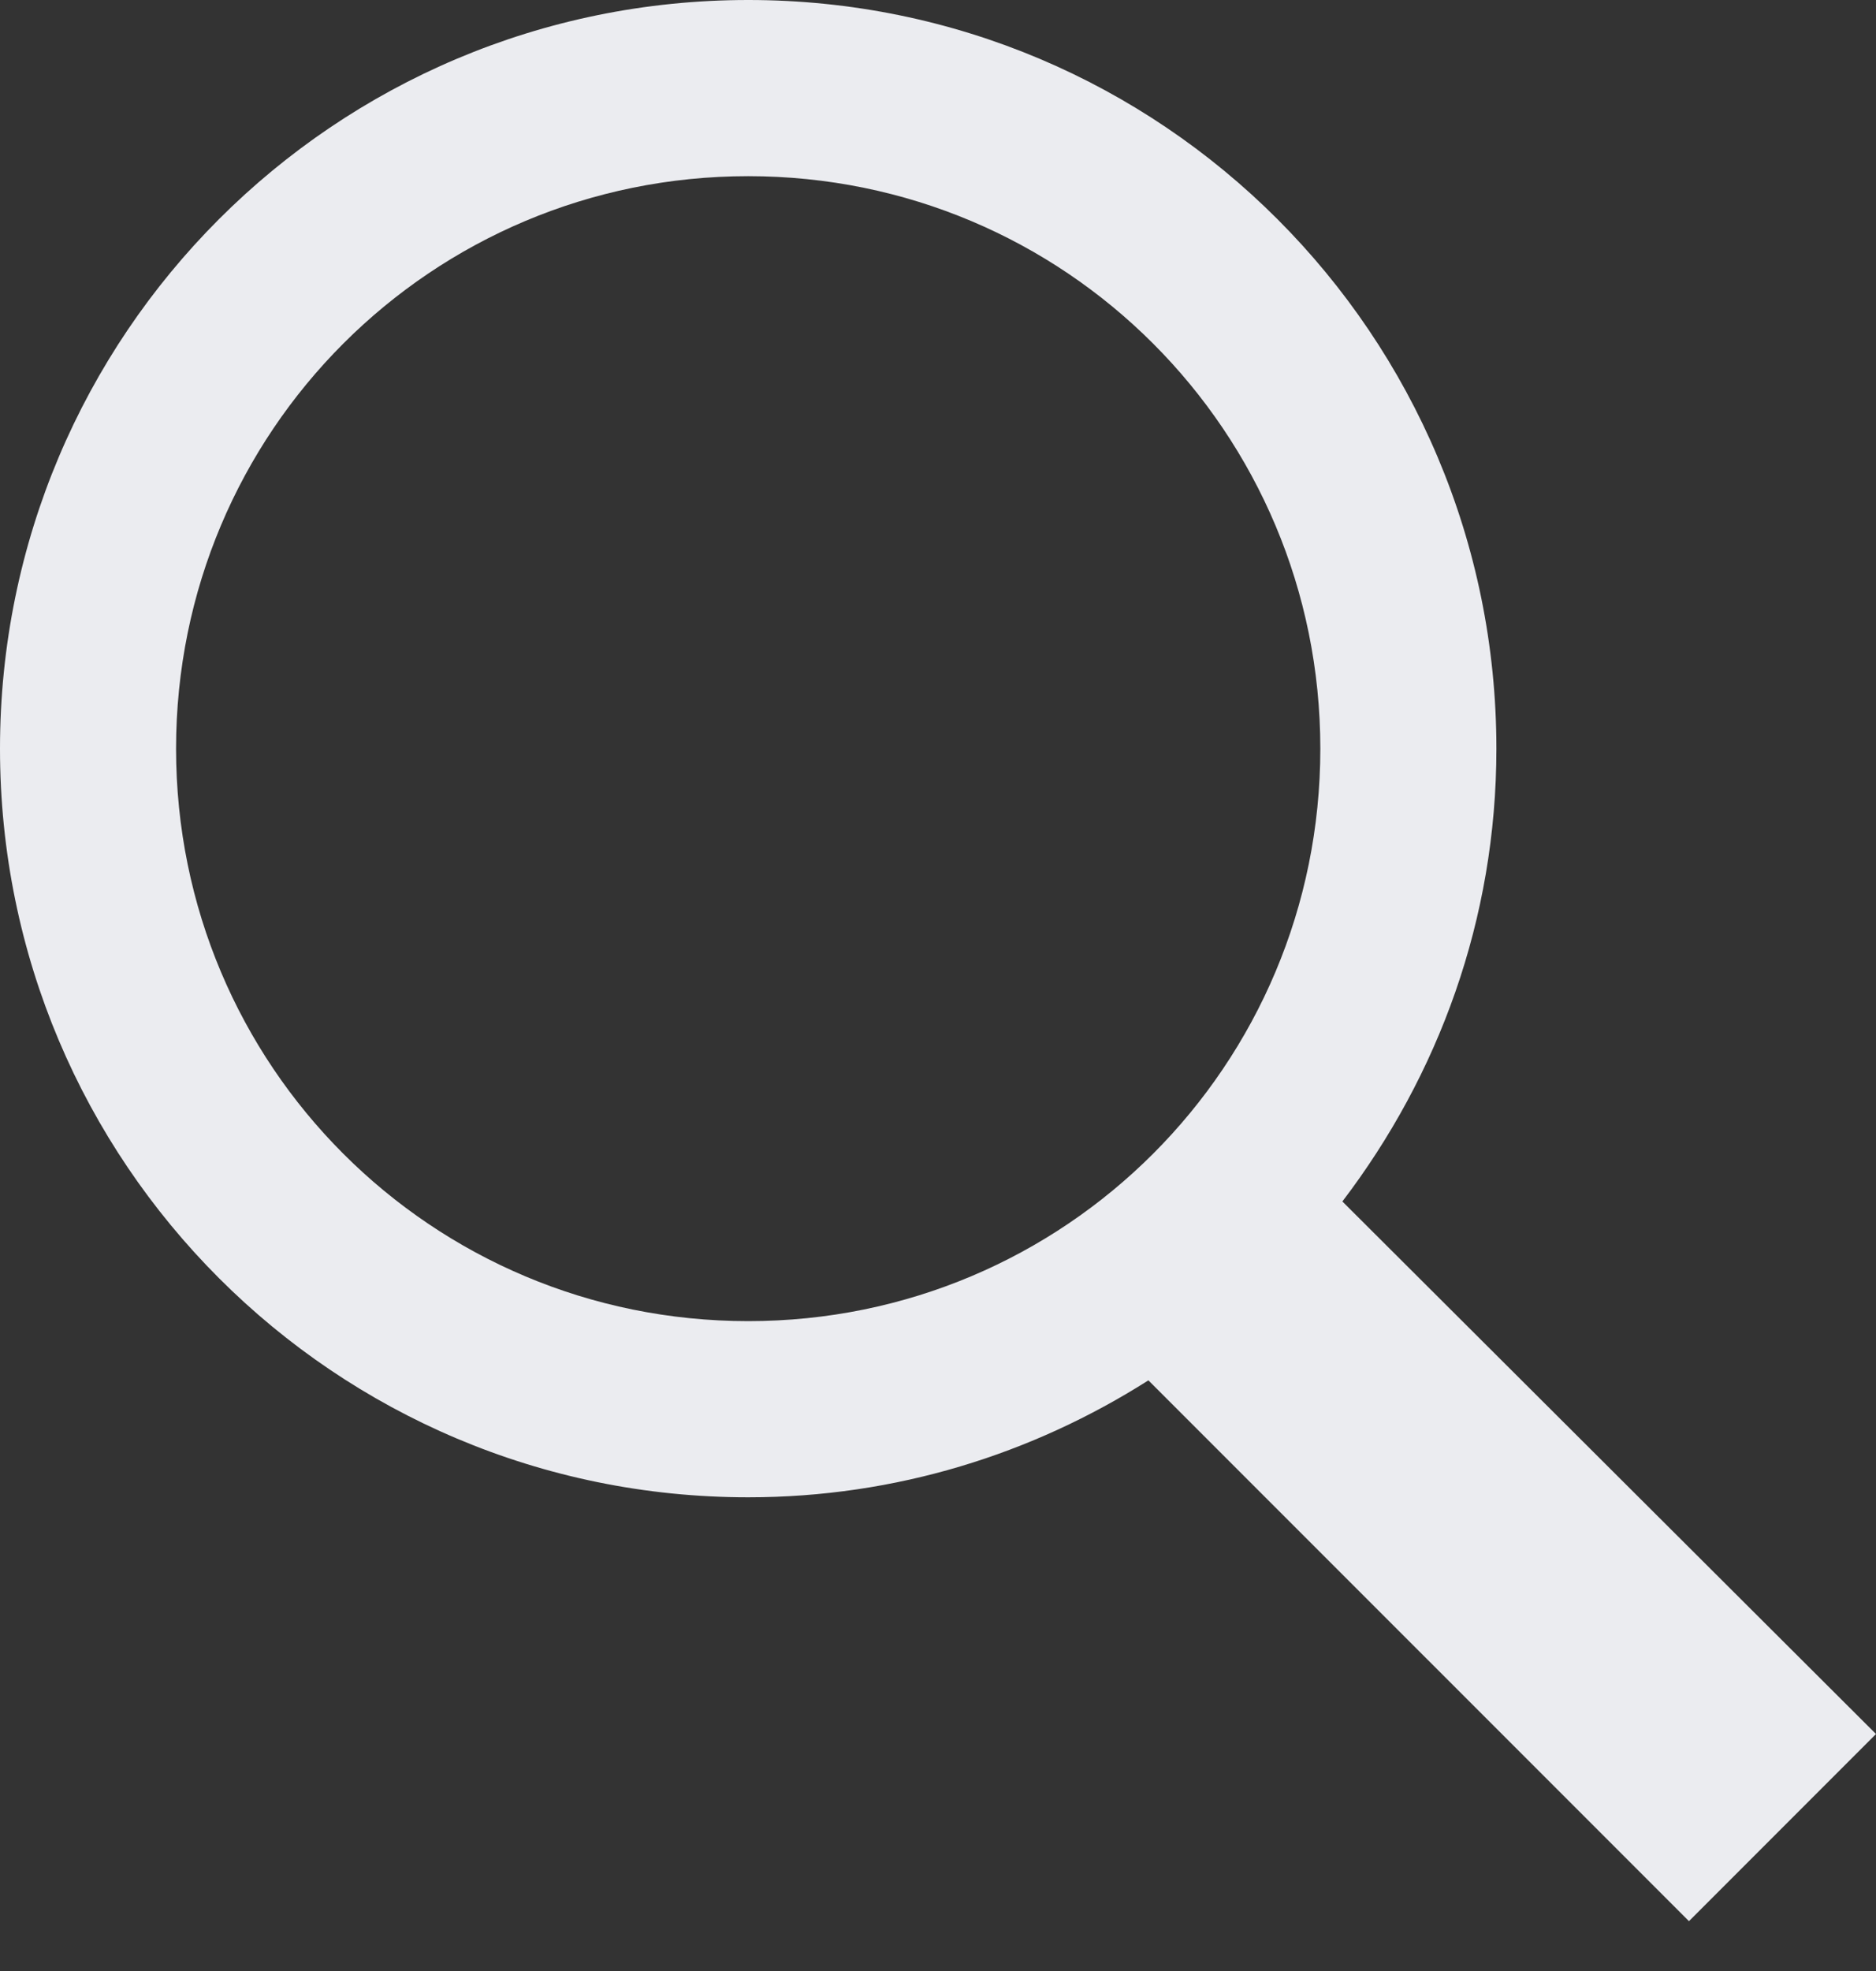 <svg width="20" height="21" viewBox="0 0 20 21" fill="none" xmlns="http://www.w3.org/2000/svg">
<rect x="0" y="0" width="20" height="21" fill="#333333" stroke="none"/>
<path d="M7.977 0C3.567 0 0 3.567 0 7.977C0 12.386 3.567 15.953 7.977 15.953C9.551 15.953 11.008 15.491 12.243 14.707L18.006 20.469L20 18.475L14.311 12.801C15.334 11.459 15.953 9.797 15.953 7.977C15.953 3.567 12.386 0 7.977 0ZM7.977 1.877C11.354 1.877 14.076 4.599 14.076 7.977C14.076 11.354 11.354 14.076 7.977 14.076C4.599 14.076 1.877 11.354 1.877 7.977C1.877 4.599 4.599 1.877 7.977 1.877Z" fill="#EBECF0"/>
</svg>
